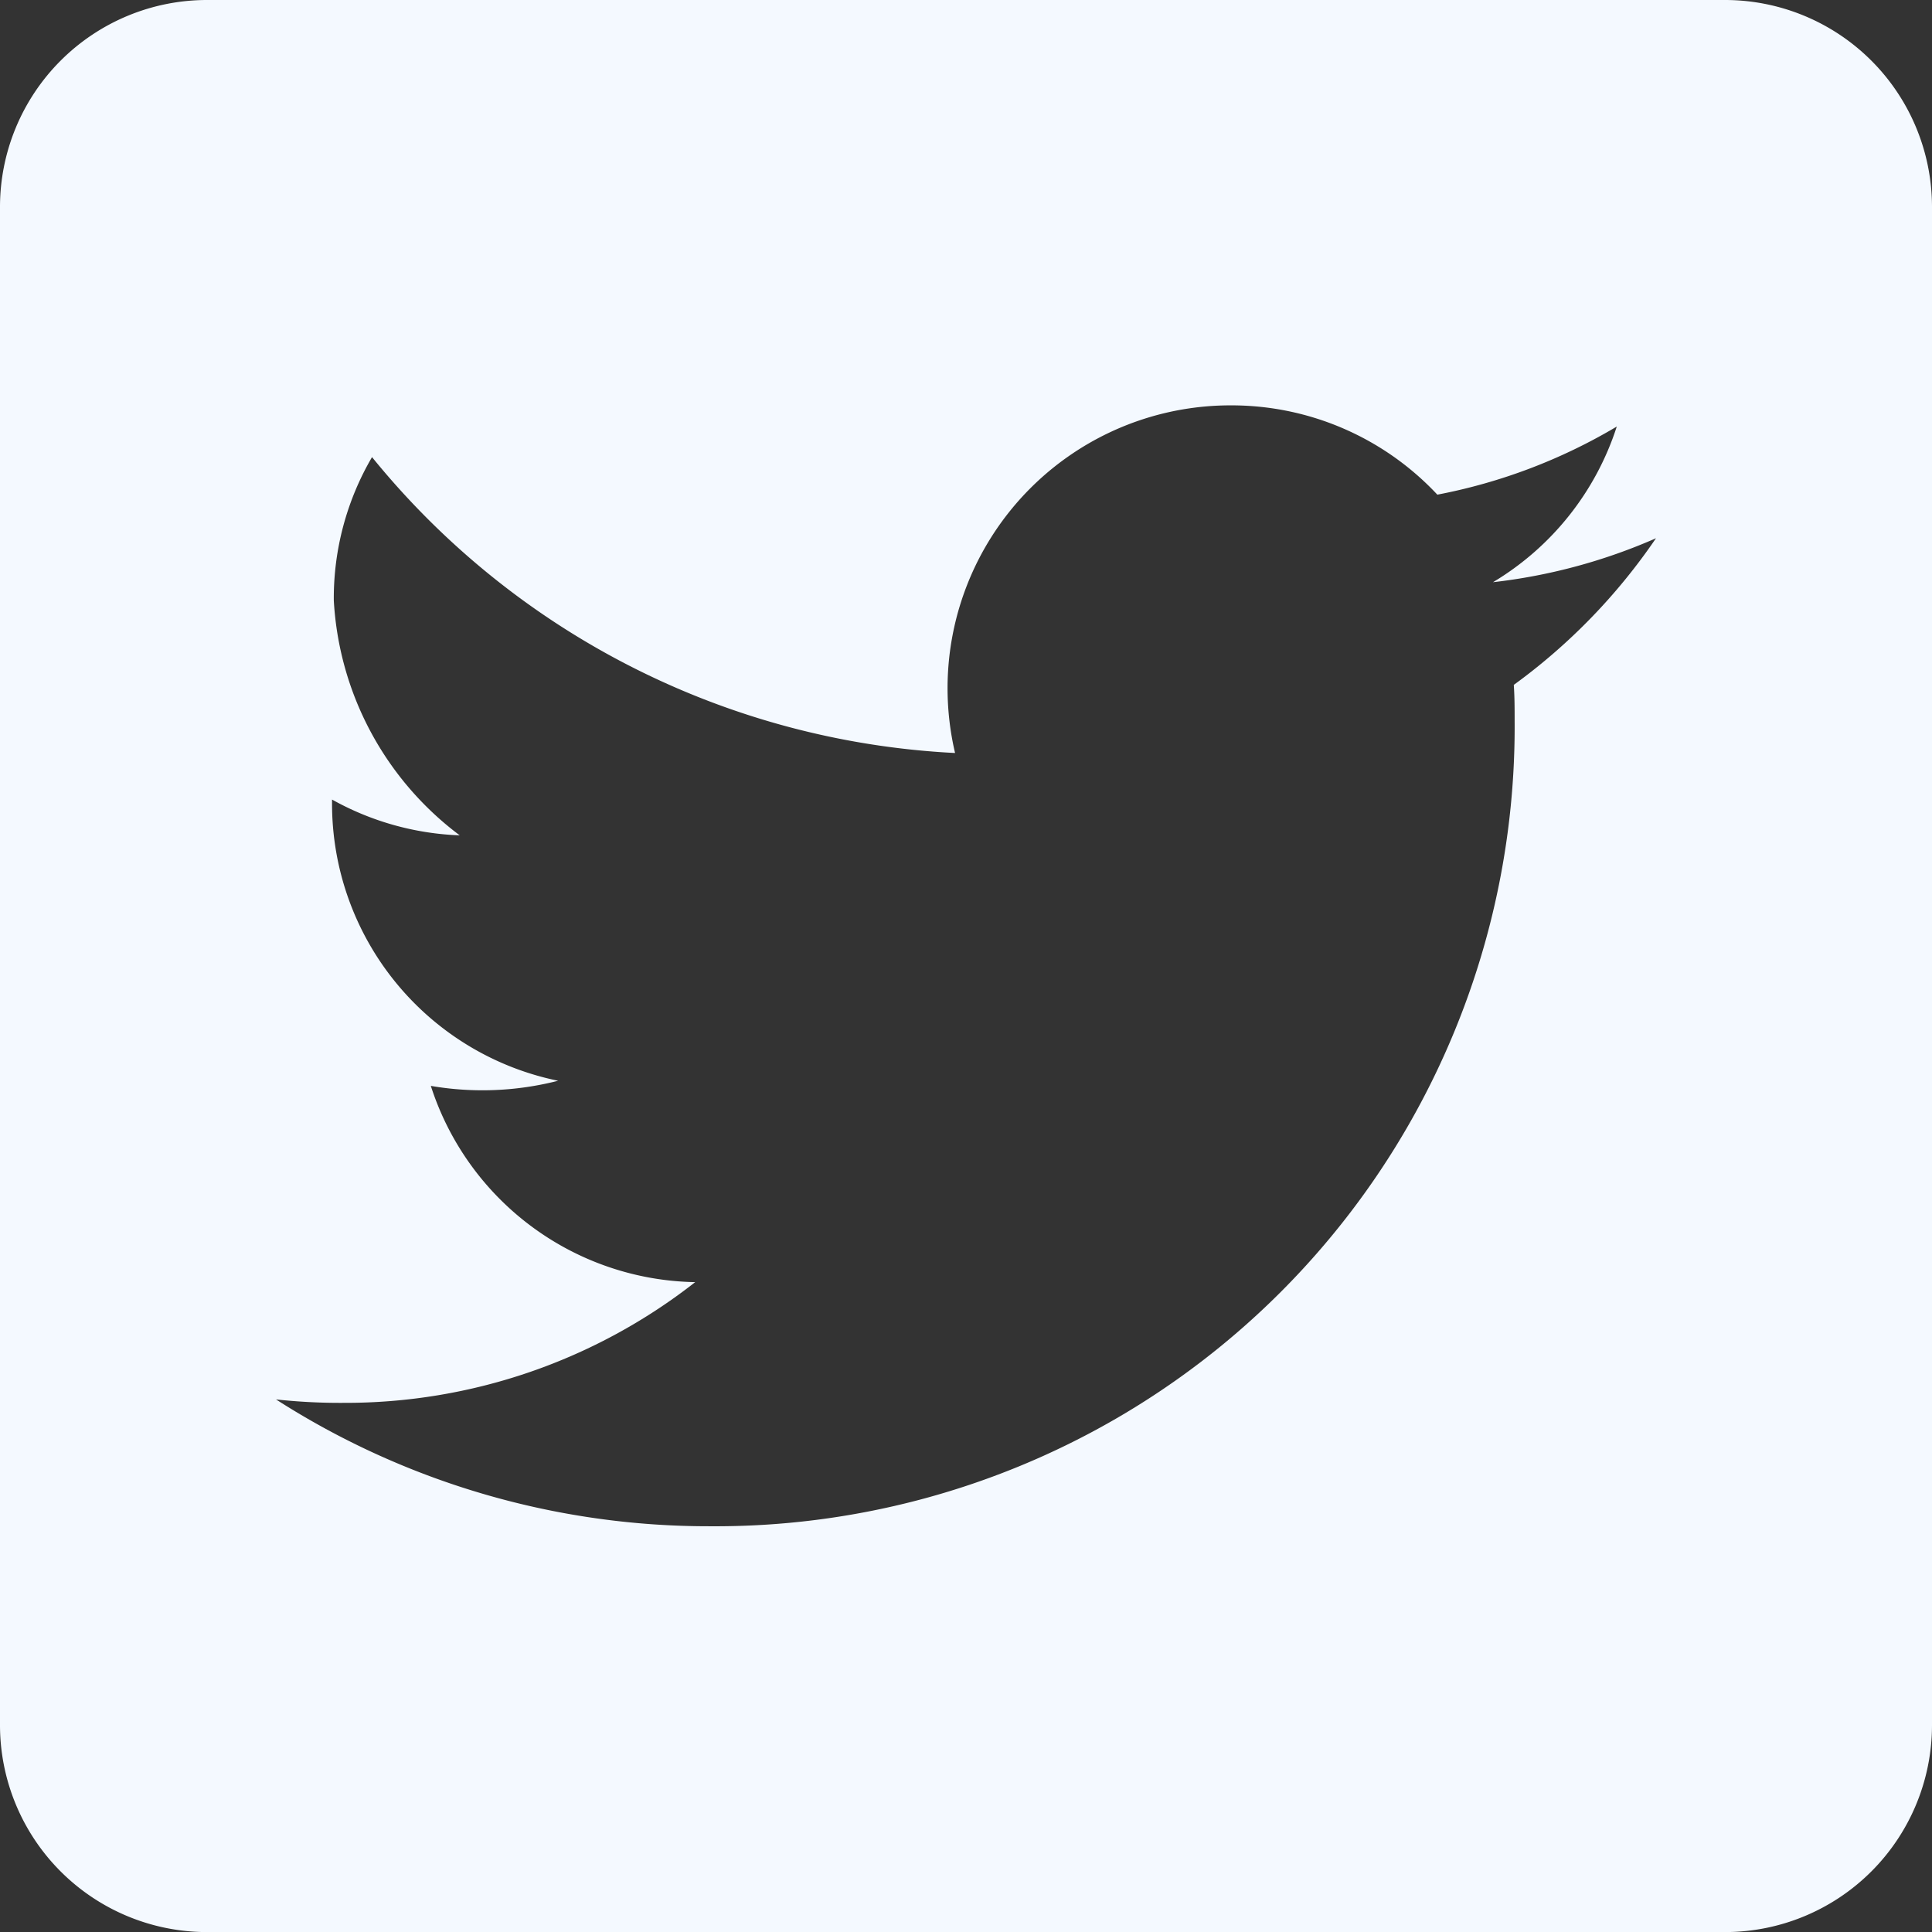 <svg xmlns="http://www.w3.org/2000/svg" width="25.27" height="25.271" viewBox="0 0 25.27 25.271">
  <rect x="0" y="0" width="25.27" height="25.271" fill="#333333" stroke="none"/>
  <path id="ICN_Twitter" d="M22.563-14.625H2.708A2.708,2.708,0,0,0,0-11.917V7.938a2.708,2.708,0,0,0,2.708,2.708H22.563A2.708,2.708,0,0,0,25.27,7.938V-11.917A2.708,2.708,0,0,0,22.563-14.625ZM19.8-5.667c.011.158.011.322.011.479A10.454,10.454,0,0,1,9.29,5.338,10.477,10.477,0,0,1,3.61,3.679a7.8,7.8,0,0,0,.891.045A7.417,7.417,0,0,0,9.093,2.145,3.7,3.7,0,0,1,5.635-.422,3.987,3.987,0,0,0,7.3-.489,3.7,3.7,0,0,1,4.343-4.122v-.045a3.7,3.7,0,0,0,1.67.468A4.123,4.123,0,0,1,4.366-6.773v-.006a3.653,3.653,0,0,1,.5-1.867,10.5,10.5,0,0,0,7.626,3.87A3.7,3.7,0,0,1,16.1-9.323a3.686,3.686,0,0,1,2.7,1.168,7.249,7.249,0,0,0,2.347-.891A3.69,3.69,0,0,1,19.528-7.01a7.362,7.362,0,0,0,2.132-.575A7.786,7.786,0,0,1,19.8-5.667Z" transform="translate(0 14.625)" fill="#f4f9ff"/>
</svg>
